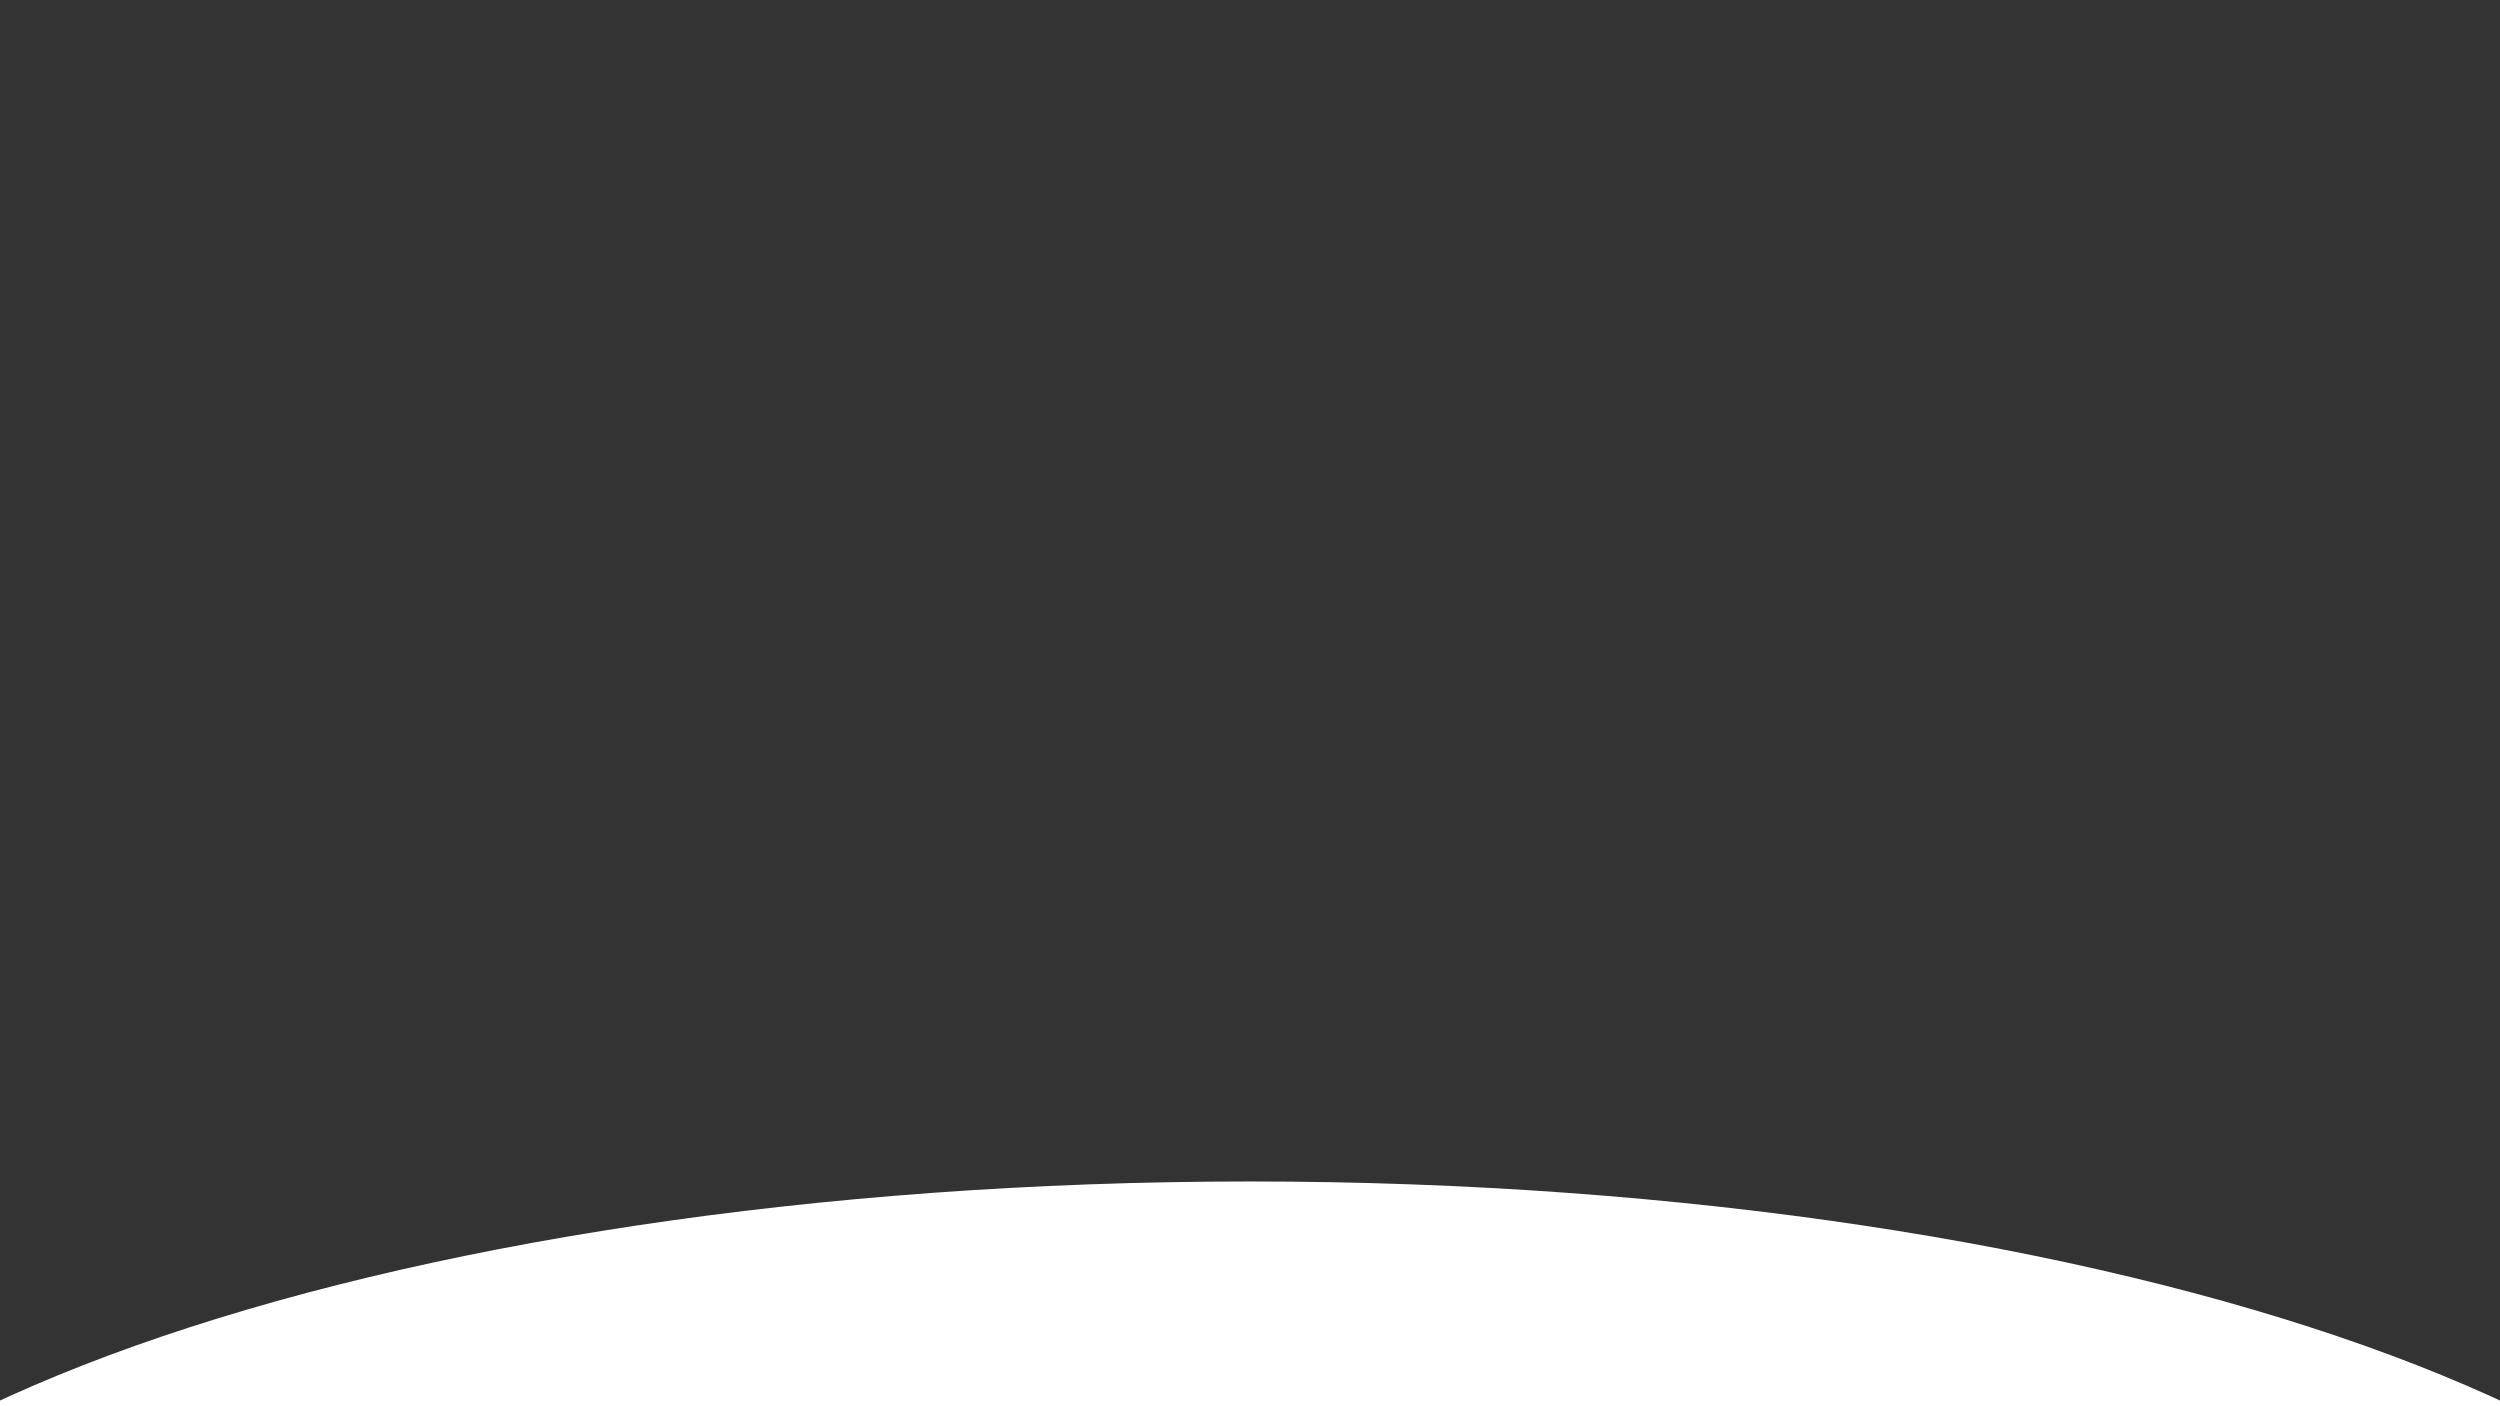 <?xml version="1.0" encoding="UTF-8"?> <svg xmlns="http://www.w3.org/2000/svg" xmlns:xlink="http://www.w3.org/1999/xlink" width="1920" zoomAndPan="magnify" viewBox="0 0 1440 810" height="1080" preserveAspectRatio="xMidYMid meet" version="1.0"><rect x="0" y="0" width="1440" height="810" fill="#333333" stroke="none"/><defs><clipPath id="a1fde20402"><path d="M 0 680.531 L 1440 680.531 L 1440 810 L 0 810 Z M 0 680.531 " clip-rule="nonzero"></path></clipPath><clipPath id="35c322e51a"><path d="M 720 680.531 C 218.547 680.531 -187.957 825.121 -187.957 1003.48 C -187.957 1181.844 218.547 1326.434 720 1326.434 C 1221.453 1326.434 1627.957 1181.844 1627.957 1003.48 C 1627.957 825.121 1221.453 680.531 720 680.531 Z M 720 680.531 " clip-rule="nonzero"></path></clipPath></defs><g clip-path="url(#a1fde20402)"><g clip-path="url(#35c322e51a)"><path fill="#ffffff" d="M -187.957 680.531 L 1628.641 680.531 L 1628.641 1326.434 L -187.957 1326.434 Z M -187.957 680.531 " fill-opacity="1" fill-rule="nonzero"></path></g></g></svg> 